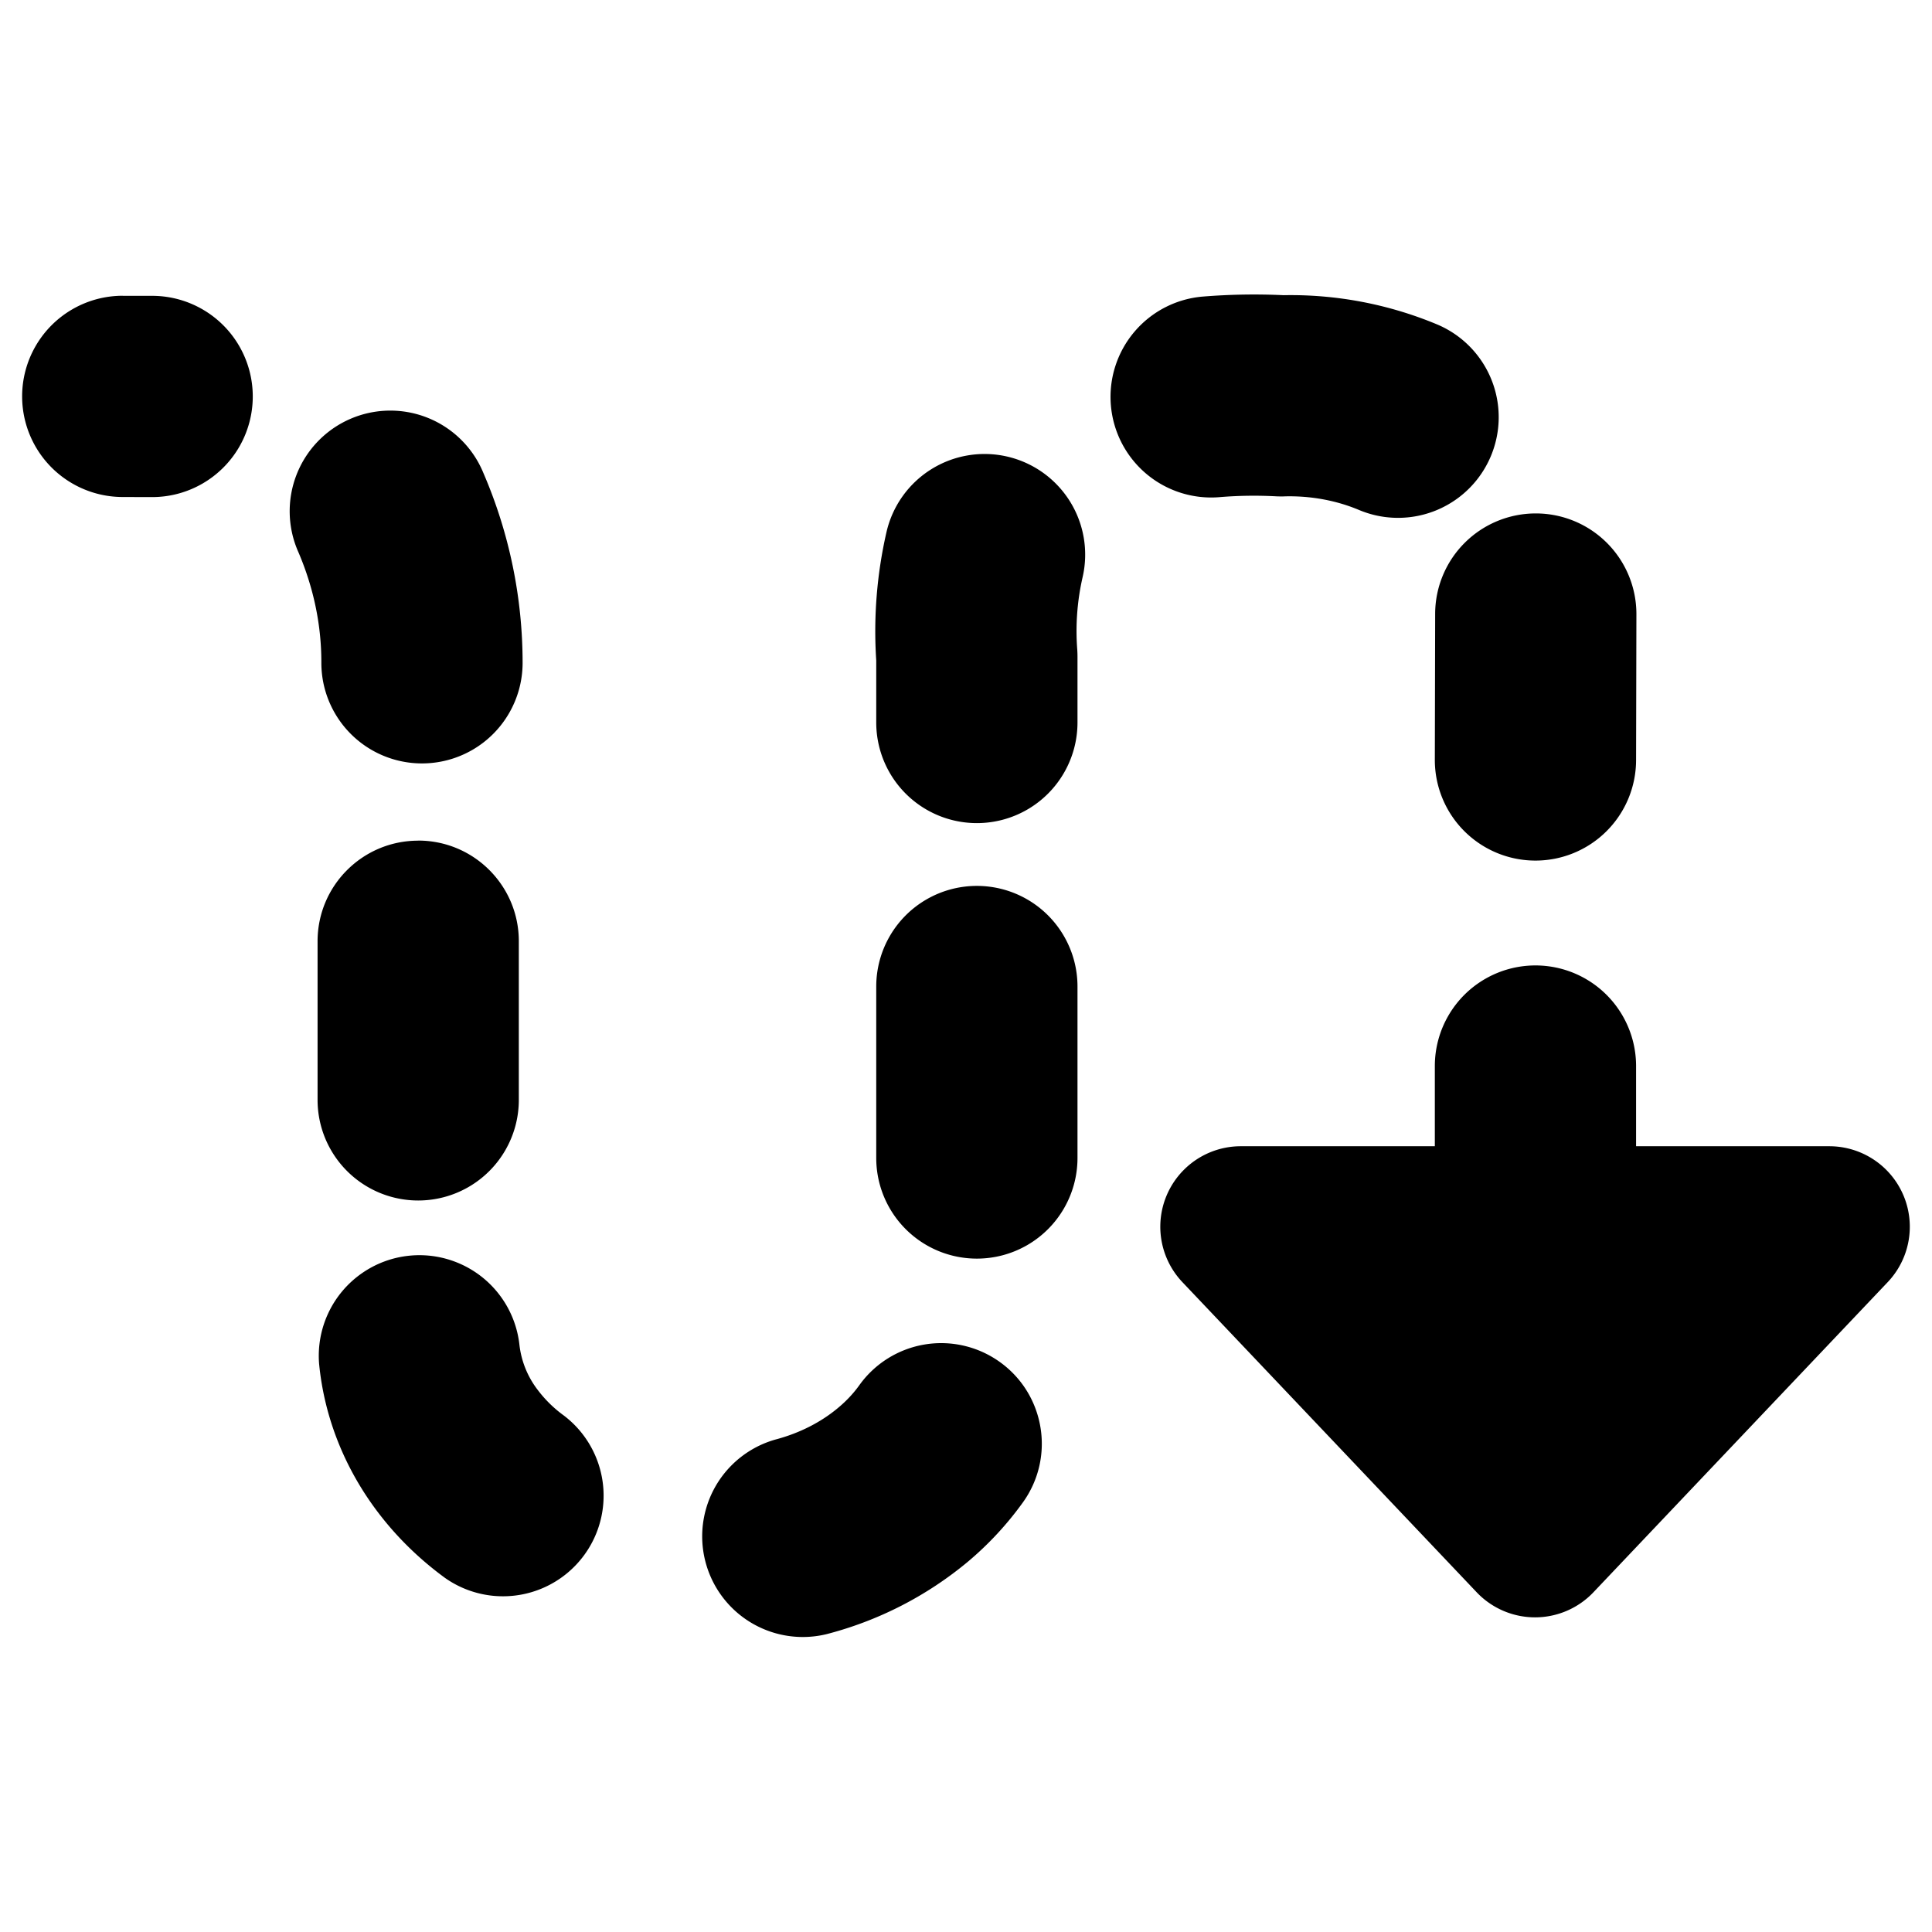 <svg xmlns="http://www.w3.org/2000/svg" fill="none" viewBox="0 0 24 24"><path fill="#000000" fill-rule="evenodd" d="M15.147 6.176c0.237 -0.02 0.476 -0.023 0.715 -0.01 0.033 0.001 0.067 0.002 0.1 0 0.325 -0.008 0.642 0.052 0.92 0.169a1.25 1.25 0 0 0 0.97 -2.305 4.723 4.723 0 0 0 -1.907 -0.363 7.857 7.857 0 0 0 -1.001 0.017 1.25 1.25 0 1 0 0.203 2.492ZM1.528 3.674a1.25 1.25 0 0 0 -0.006 2.5l0.365 0.001a1.25 1.25 0 1 0 0.006 -2.5l-0.365 0Zm4.477 2.202a1.25 1.25 0 1 0 -2.297 0.986c0.19 0.445 0.285 0.908 0.284 1.37a1.25 1.25 0 1 0 2.5 0.003 5.954 5.954 0 0 0 -0.487 -2.359Zm-0.81 4.566c0.691 0 1.25 0.56 1.25 1.25v1.971a1.25 1.25 0 1 1 -2.5 0v-1.97c0 -0.691 0.56 -1.25 1.25 -1.25Zm1.257 6.259a1.25 1.25 0 0 0 -2.488 0.241c0.065 0.667 0.318 1.294 0.719 1.828 0.239 0.319 0.526 0.598 0.846 0.832a1.25 1.25 0 0 0 1.475 -2.018 1.528 1.528 0 0 1 -0.322 -0.315 1.129 1.129 0 0 1 -0.23 -0.568Zm5.968 0.218c0.561 0.402 0.69 1.183 0.287 1.744a4.047 4.047 0 0 1 -0.687 0.74 4.507 4.507 0 0 1 -1.752 0.897 1.25 1.25 0 0 1 -0.637 -2.417c0.308 -0.081 0.574 -0.221 0.781 -0.395 0.106 -0.088 0.194 -0.184 0.264 -0.282a1.25 1.25 0 0 1 1.744 -0.287Zm0.965 -4.664a1.25 1.25 0 1 0 -2.5 0v2.13a1.25 1.25 0 0 0 2.5 0v-2.13Zm-0.876 -6.584a1.25 1.25 0 0 1 0.94 1.497c-0.068 0.297 -0.09 0.6 -0.067 0.9 0.002 0.03 0.003 0.062 0.003 0.093v0.814a1.25 1.25 0 1 1 -2.5 0v-0.77a5.514 5.514 0 0 1 0.127 -1.594 1.25 1.25 0 0 1 1.497 -0.94Zm6.571 0.707a1.25 1.25 0 0 0 -1.252 1.247l-0.004 1.813a1.25 1.25 0 0 0 2.5 0.005l0.004 -1.812a1.25 1.25 0 0 0 -1.248 -1.253Zm1.244 6.865a1.25 1.25 0 0 0 -2.5 0v0.996h-2.41a1 1 0 0 0 -0.726 1.688l3.656 3.853a1 1 0 0 0 1.45 0l3.656 -3.853a1 1 0 0 0 -0.725 -1.688h-2.401v-0.996Z" clip-rule="evenodd" stroke-width="1"></path></svg>